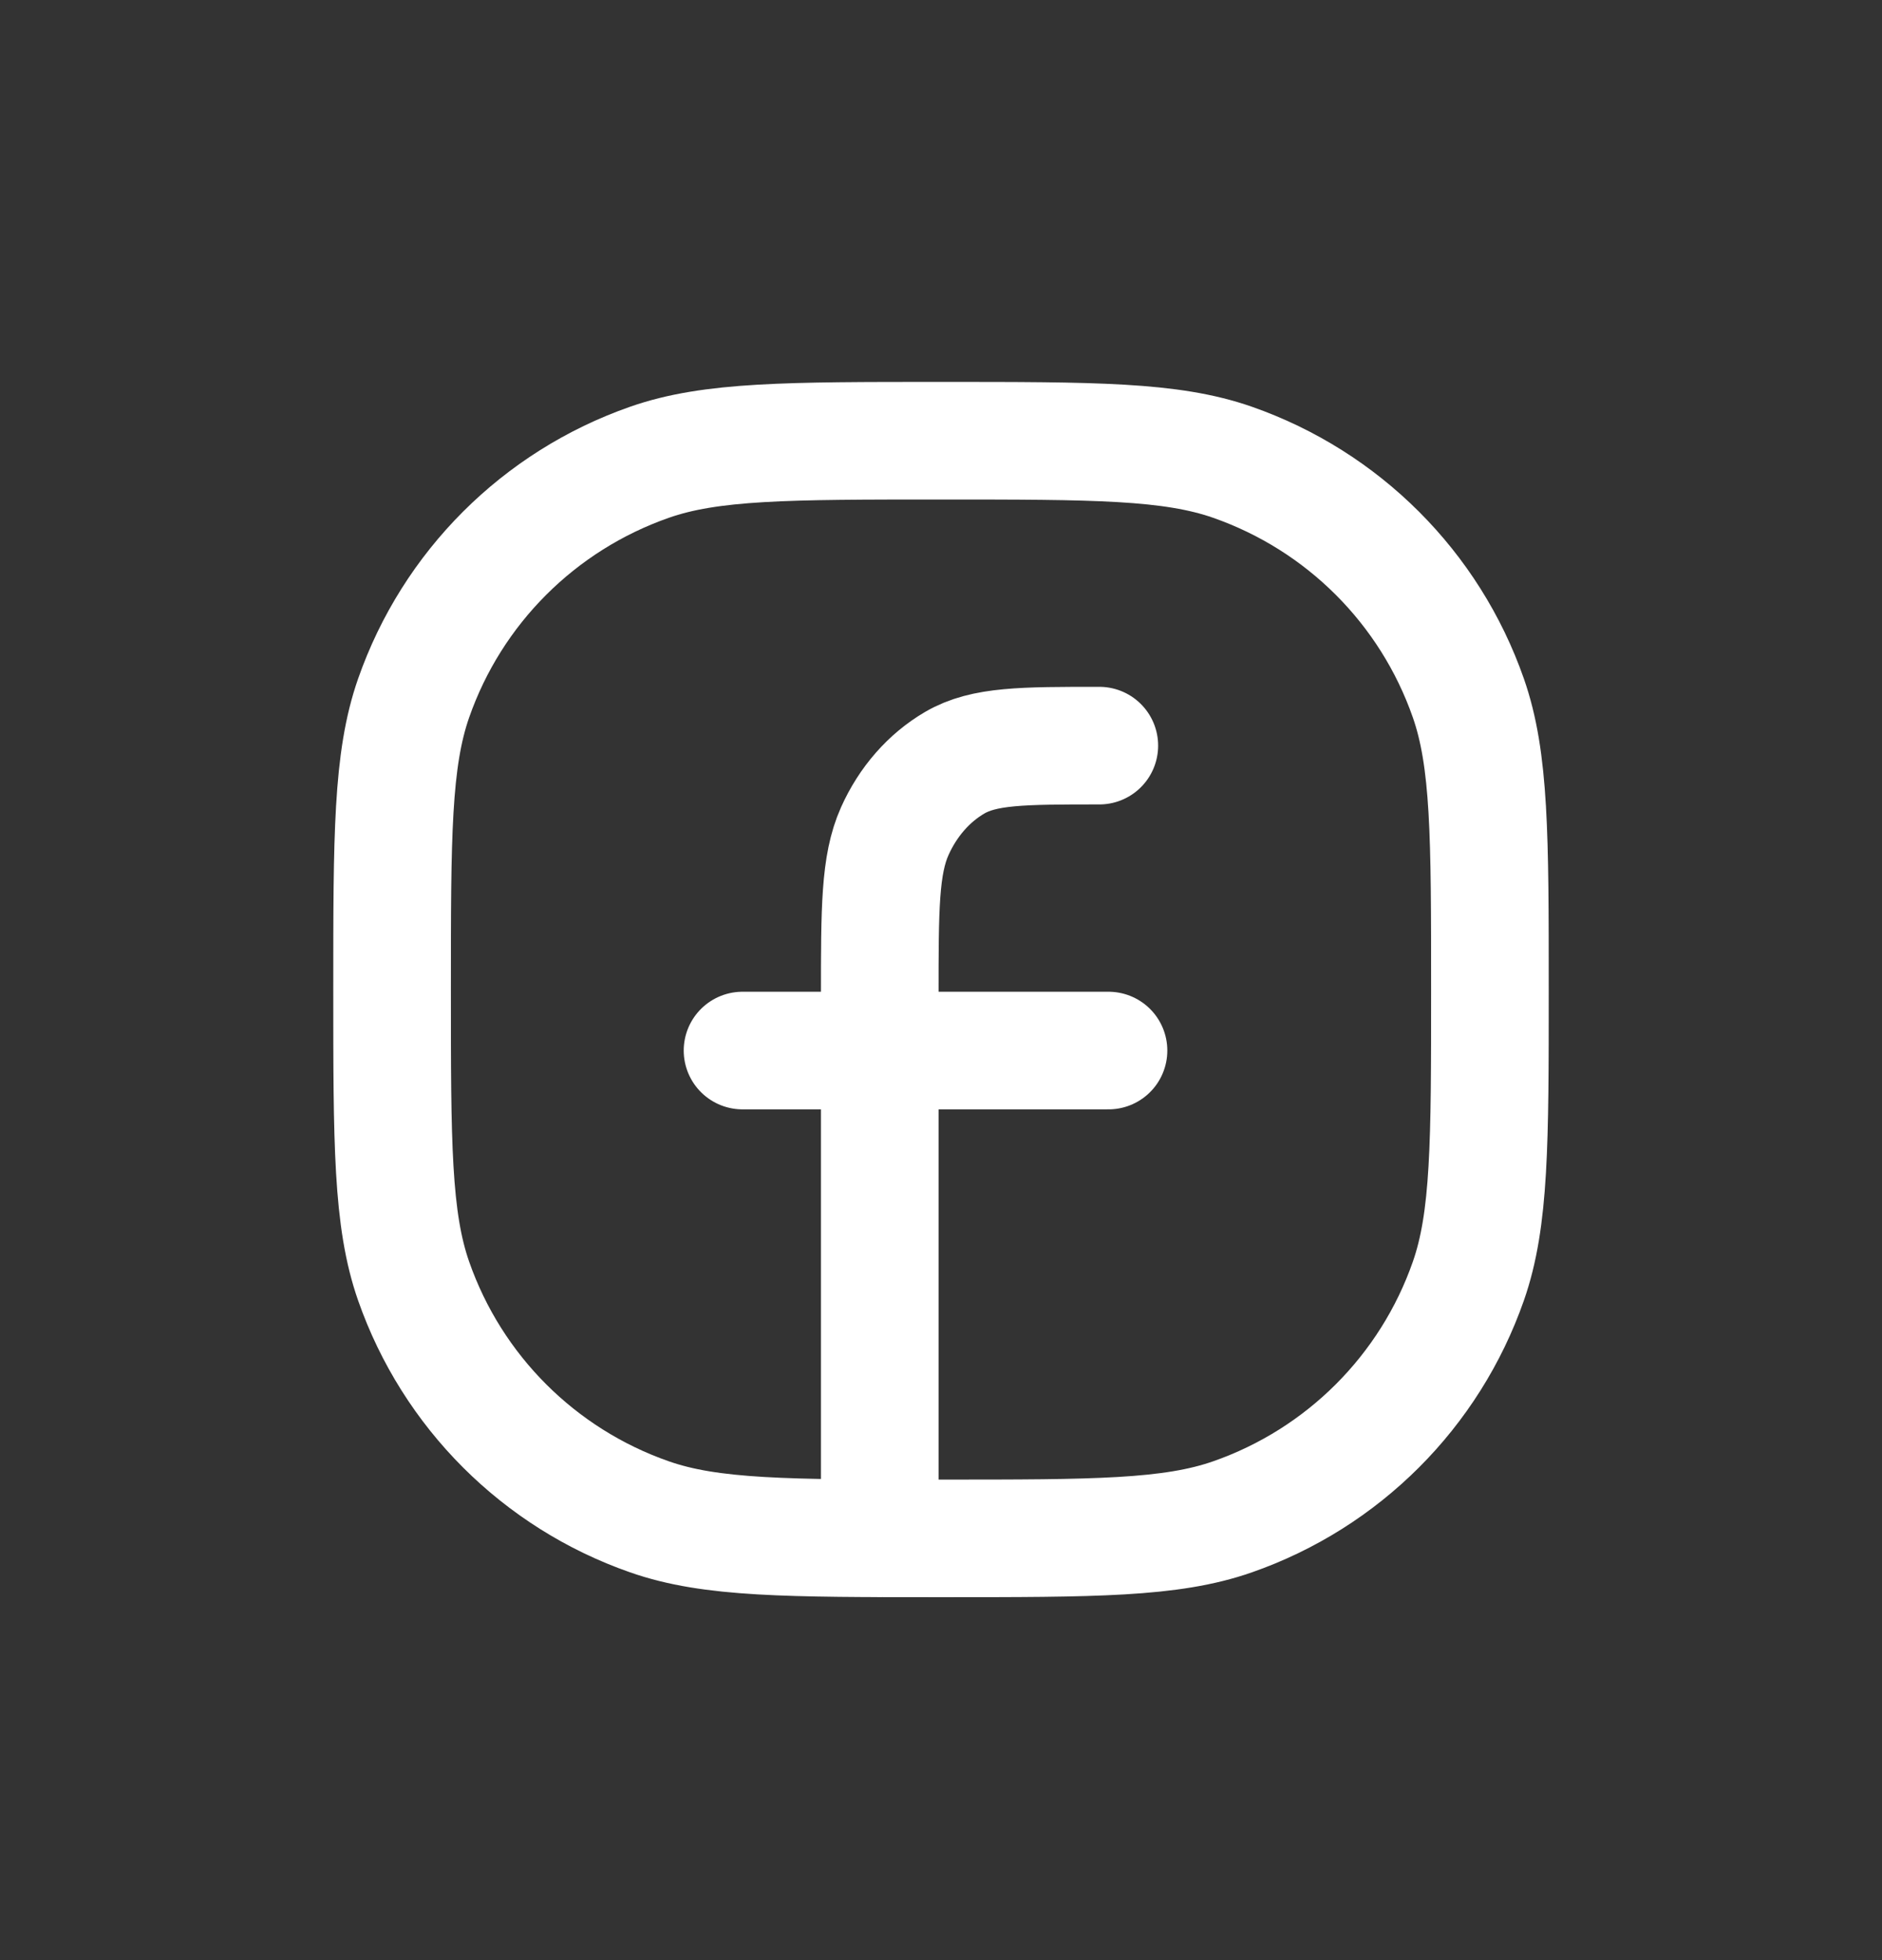 <svg width="24" height="25" viewBox="0 0 24 25" fill="none" xmlns="http://www.w3.org/2000/svg">
<rect x="0" y="0" width="24" height="25" fill="#333333" stroke="none"/>
<path d="M14.019 9.51C13.039 9.51 12.549 9.51 12.175 9.728C11.846 9.92 11.578 10.226 11.41 10.602C11.219 11.03 11.219 11.59 11.219 12.71V19.621M9.469 13.399H14.136M5 12.621C5 10.666 5 9.689 5.275 8.903C5.767 7.495 6.874 6.389 8.282 5.896C9.067 5.621 10.045 5.621 12 5.621C13.955 5.621 14.932 5.621 15.718 5.896C17.126 6.389 18.233 7.495 18.725 8.903C19 9.689 19 10.666 19 12.621C19 14.576 19 15.554 18.725 16.34C18.233 17.747 17.126 18.854 15.718 19.346C14.932 19.621 13.955 19.621 12 19.621C10.045 19.621 9.067 19.621 8.282 19.346C6.874 18.854 5.767 17.747 5.275 16.34C5 15.554 5 14.576 5 12.621Z" stroke="white" stroke-width="1.5" stroke-linecap="round" stroke-linejoin="round"/>
</svg>
